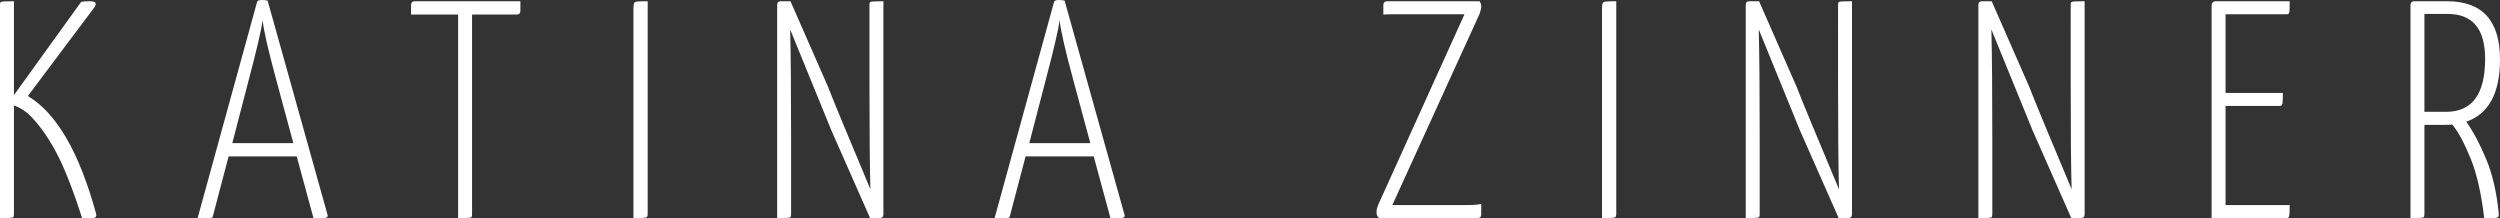 <?xml version="1.0" encoding="iso-8859-1"?>
<!-- Generator: Adobe Illustrator 18.1.0, SVG Export Plug-In . SVG Version: 6.00 Build 0)  -->
<svg version="1.1" id="Layer_1" xmlns="http://www.w3.org/2000/svg" xmlns:xlink="http://www.w3.org/1999/xlink" x="0px" y="0px"
	 viewBox="0 0 945.865 82.505" style="enable-background:new 0 0 945.865 82.505;" xml:space="preserve">
<rect x="0" y="0" width="945.865" height="82.505" fill="#333333" stroke="none"/>
<g>
	<path style="fill:#FFFFFF;" d="M36.33,80.747l0.117,0.703c0,0.782-0.703,1.172-2.109,1.172c-1.485,0-2.579-0.04-3.282-0.117
		c-3.438-10.782-6.7-19.062-9.786-24.845c-3.087-5.781-6.387-10.43-9.903-13.946c-1.641-1.641-3.673-2.93-6.094-3.868v41.252
		c0,0.548-0.079,0.899-0.234,1.055c-0.157,0.157-0.665,0.255-1.523,0.293c-0.86,0.04-2.033,0.059-3.516,0.059V1.875
		C0,1.33,0.077,0.978,0.234,0.821C0.39,0.665,0.897,0.568,1.758,0.528c0.859-0.039,2.031-0.059,3.516-0.059v35.51L30.705,0.704
		c0.78-0.156,1.875-0.235,3.282-0.235c1.483,0,2.227,0.352,2.227,1.055c0,0.234-0.117,0.586-0.352,1.055L10.547,36.331
		C21.406,42.816,30.001,57.621,36.33,80.747z"/>
	<path style="fill:#FFFFFF;" d="M123.99,81.567c0,0.703-0.744,1.055-2.227,1.055c-1.33,0-2.384-0.04-3.165-0.117l-6.329-23.322
		H86.488L80.628,81.45c-0.079,0.548-0.293,0.879-0.645,0.996s-0.996,0.176-1.934,0.176c-1.25,0-2.344-0.04-3.281-0.117L97.27,0.704
		C97.425,0.234,98.012,0,99.028,0c0.859,0,1.601,0.079,2.227,0.234l22.619,80.864L123.99,81.567z M104.653,30.705
		c-3.205-11.796-4.963-19.493-5.274-23.087c-0.469,3.595-2.267,11.291-5.391,23.087l-6.094,23.439h23.087L104.653,30.705z"/>
	<path style="fill:#FFFFFF;" d="M196.884,4.102c0,0.938-0.509,1.406-1.523,1.406h-16.759v75.59c0,0.548-0.079,0.899-0.234,1.055
		c-0.158,0.157-0.665,0.255-1.523,0.293c-0.861,0.04-2.033,0.059-3.516,0.059V5.508h-17.813V1.875c0-0.938,0.507-1.407,1.523-1.407
		h39.846V4.102z"/>
	<path style="fill:#FFFFFF;" d="M239.893,1.231c0.156-0.352,0.566-0.566,1.23-0.645c0.663-0.077,1.972-0.118,3.926-0.118v80.63
		c0,0.469-0.099,0.802-0.293,0.996c-0.196,0.196-0.723,0.313-1.582,0.352c-0.86,0.04-2.033,0.059-3.516,0.059V3.282
		C239.659,2.267,239.735,1.583,239.893,1.231z"/>
	<path style="fill:#FFFFFF;" d="M329.193,0.821c0.156-0.156,0.663-0.253,1.523-0.293c0.859-0.039,2.031-0.059,3.516-0.059v80.63
		c0,0.938-0.509,1.406-1.523,1.406h-3.516l-14.649-33.166l-15.587-38.205c0.234,9.375,0.352,23.087,0.352,41.135v28.83
		c0,0.548-0.079,0.899-0.234,1.055c-0.157,0.157-0.665,0.255-1.523,0.293c-0.86,0.04-2.033,0.059-3.516,0.059V1.875
		c0-0.938,0.469-1.407,1.406-1.407h3.633l14.298,32.58c1.406,3.75,6.719,16.603,15.938,38.557
		c-0.234-8.203-0.352-22.109-0.352-41.721V1.875C328.959,1.33,329.036,0.978,329.193,0.821z"/>
	<path style="fill:#FFFFFF;" d="M425.527,81.567c0,0.703-0.744,1.055-2.227,1.055c-1.33,0-2.384-0.04-3.165-0.117l-6.329-23.322
		h-25.783l-5.859,22.267c-0.079,0.548-0.293,0.879-0.645,0.996s-0.996,0.176-1.934,0.176c-1.25,0-2.344-0.04-3.281-0.117
		l22.501-81.801C398.962,0.234,399.549,0,400.565,0c0.859,0,1.601,0.079,2.227,0.234l22.619,80.864L425.527,81.567z M406.19,30.705
		c-3.205-11.796-4.963-19.493-5.274-23.087c-0.469,3.595-2.267,11.291-5.391,23.087l-6.094,23.439h23.087L406.19,30.705z"/>
	<path style="fill:#FFFFFF;" d="M524.905,0.469h34.924c0.391,0.626,0.586,1.29,0.586,1.993c0,0.626-0.195,1.523-0.586,2.695
		l-33.048,72.426h27.774c2.969,0,4.922-0.156,5.859-0.469v3.984c0,0.938-0.469,1.406-1.406,1.406h-37.15
		c-0.703-0.39-1.055-1.132-1.055-2.227c0-0.78,0.194-1.68,0.586-2.695l32.697-72.192h-25.899c-2.892,0-4.494,0.041-4.806,0.117
		V1.993C523.382,0.978,523.89,0.469,524.905,0.469z"/>
	<path style="fill:#FFFFFF;" d="M606.354,1.231c0.156-0.352,0.566-0.566,1.23-0.645c0.663-0.077,1.973-0.118,3.927-0.118v80.63
		c0,0.469-0.1,0.802-0.293,0.996c-0.196,0.196-0.724,0.313-1.582,0.352c-0.861,0.04-2.033,0.059-3.517,0.059V3.282
		C606.12,2.267,606.197,1.583,606.354,1.231z"/>
	<path style="fill:#FFFFFF;" d="M695.655,0.821c0.156-0.156,0.663-0.253,1.524-0.293c0.858-0.039,2.03-0.059,3.516-0.059v80.63
		c0,0.938-0.51,1.406-1.523,1.406h-3.517l-14.648-33.166L665.42,11.134c0.234,9.375,0.352,23.087,0.352,41.135v28.83
		c0,0.548-0.079,0.899-0.234,1.055c-0.158,0.157-0.665,0.255-1.523,0.293c-0.861,0.04-2.033,0.059-3.517,0.059V1.875
		c0-0.938,0.469-1.407,1.406-1.407h3.634l14.298,32.58c1.406,3.75,6.718,16.603,15.938,38.557
		c-0.234-8.203-0.352-22.109-0.352-41.721V1.875C695.421,1.33,695.498,0.978,695.655,0.821z"/>
	<path style="fill:#FFFFFF;" d="M783.669,0.821c0.156-0.156,0.663-0.253,1.524-0.293c0.858-0.039,2.03-0.059,3.516-0.059v80.63
		c0,0.938-0.51,1.406-1.523,1.406h-3.517l-14.648-33.166l-15.587-38.205c0.234,9.375,0.352,23.087,0.352,41.135v28.83
		c0,0.548-0.079,0.899-0.234,1.055c-0.158,0.157-0.665,0.255-1.523,0.293c-0.861,0.04-2.033,0.059-3.517,0.059V1.875
		c0-0.938,0.469-1.407,1.406-1.407h3.634l14.298,32.58c1.406,3.75,6.718,16.603,15.938,38.557
		c-0.234-8.203-0.352-22.109-0.352-41.721V1.875C783.435,1.33,783.512,0.978,783.669,0.821z"/>
	<path style="fill:#FFFFFF;" d="M866.291,77.583c0,2.267-0.059,3.653-0.176,4.16c-0.117,0.509-0.489,0.762-1.113,0.762h-28.244
		V1.875c0-0.234,0.117-0.527,0.352-0.879s0.625-0.528,1.173-0.528h28.009c0,2.267-0.04,3.653-0.117,4.161
		c-0.079,0.509-0.392,0.762-0.938,0.762h-23.204v29.768h21.681c0,2.188-0.059,3.556-0.176,4.102c-0.117,0.547-0.45,0.82-0.996,0.82
		h-20.509v37.502H866.291z"/>
	<path style="fill:#FFFFFF;" d="M945.865,22.501c0,12.736-4.259,20.588-12.773,23.556c2.499,3.439,4.98,8.068,7.441,13.888
		c2.461,5.821,4.082,12.794,4.863,20.919v0.352c0,0.548-0.157,0.899-0.469,1.055c-0.312,0.157-1.016,0.272-2.109,0.352l-2.93-0.117
		c-1.095-9.376-2.833-16.953-5.215-22.735c-2.385-5.781-4.67-10-6.856-12.657c-0.547,0.079-1.406,0.117-2.578,0.117h-7.969v33.869
		c0,0.548-0.079,0.899-0.234,1.055c-0.158,0.157-0.665,0.255-1.523,0.293c-0.861,0.04-2.033,0.059-3.517,0.059V1.875
		c0-0.234,0.098-0.527,0.293-0.879c0.194-0.352,0.566-0.528,1.113-0.528h12.423C939.186,0.469,945.865,7.814,945.865,22.501z
		 M940.24,22.267c0-11.328-4.728-16.993-14.181-16.993h-8.789v37.033h8.203C935.318,42.307,940.24,35.627,940.24,22.267z"/>
</g>
</svg>
